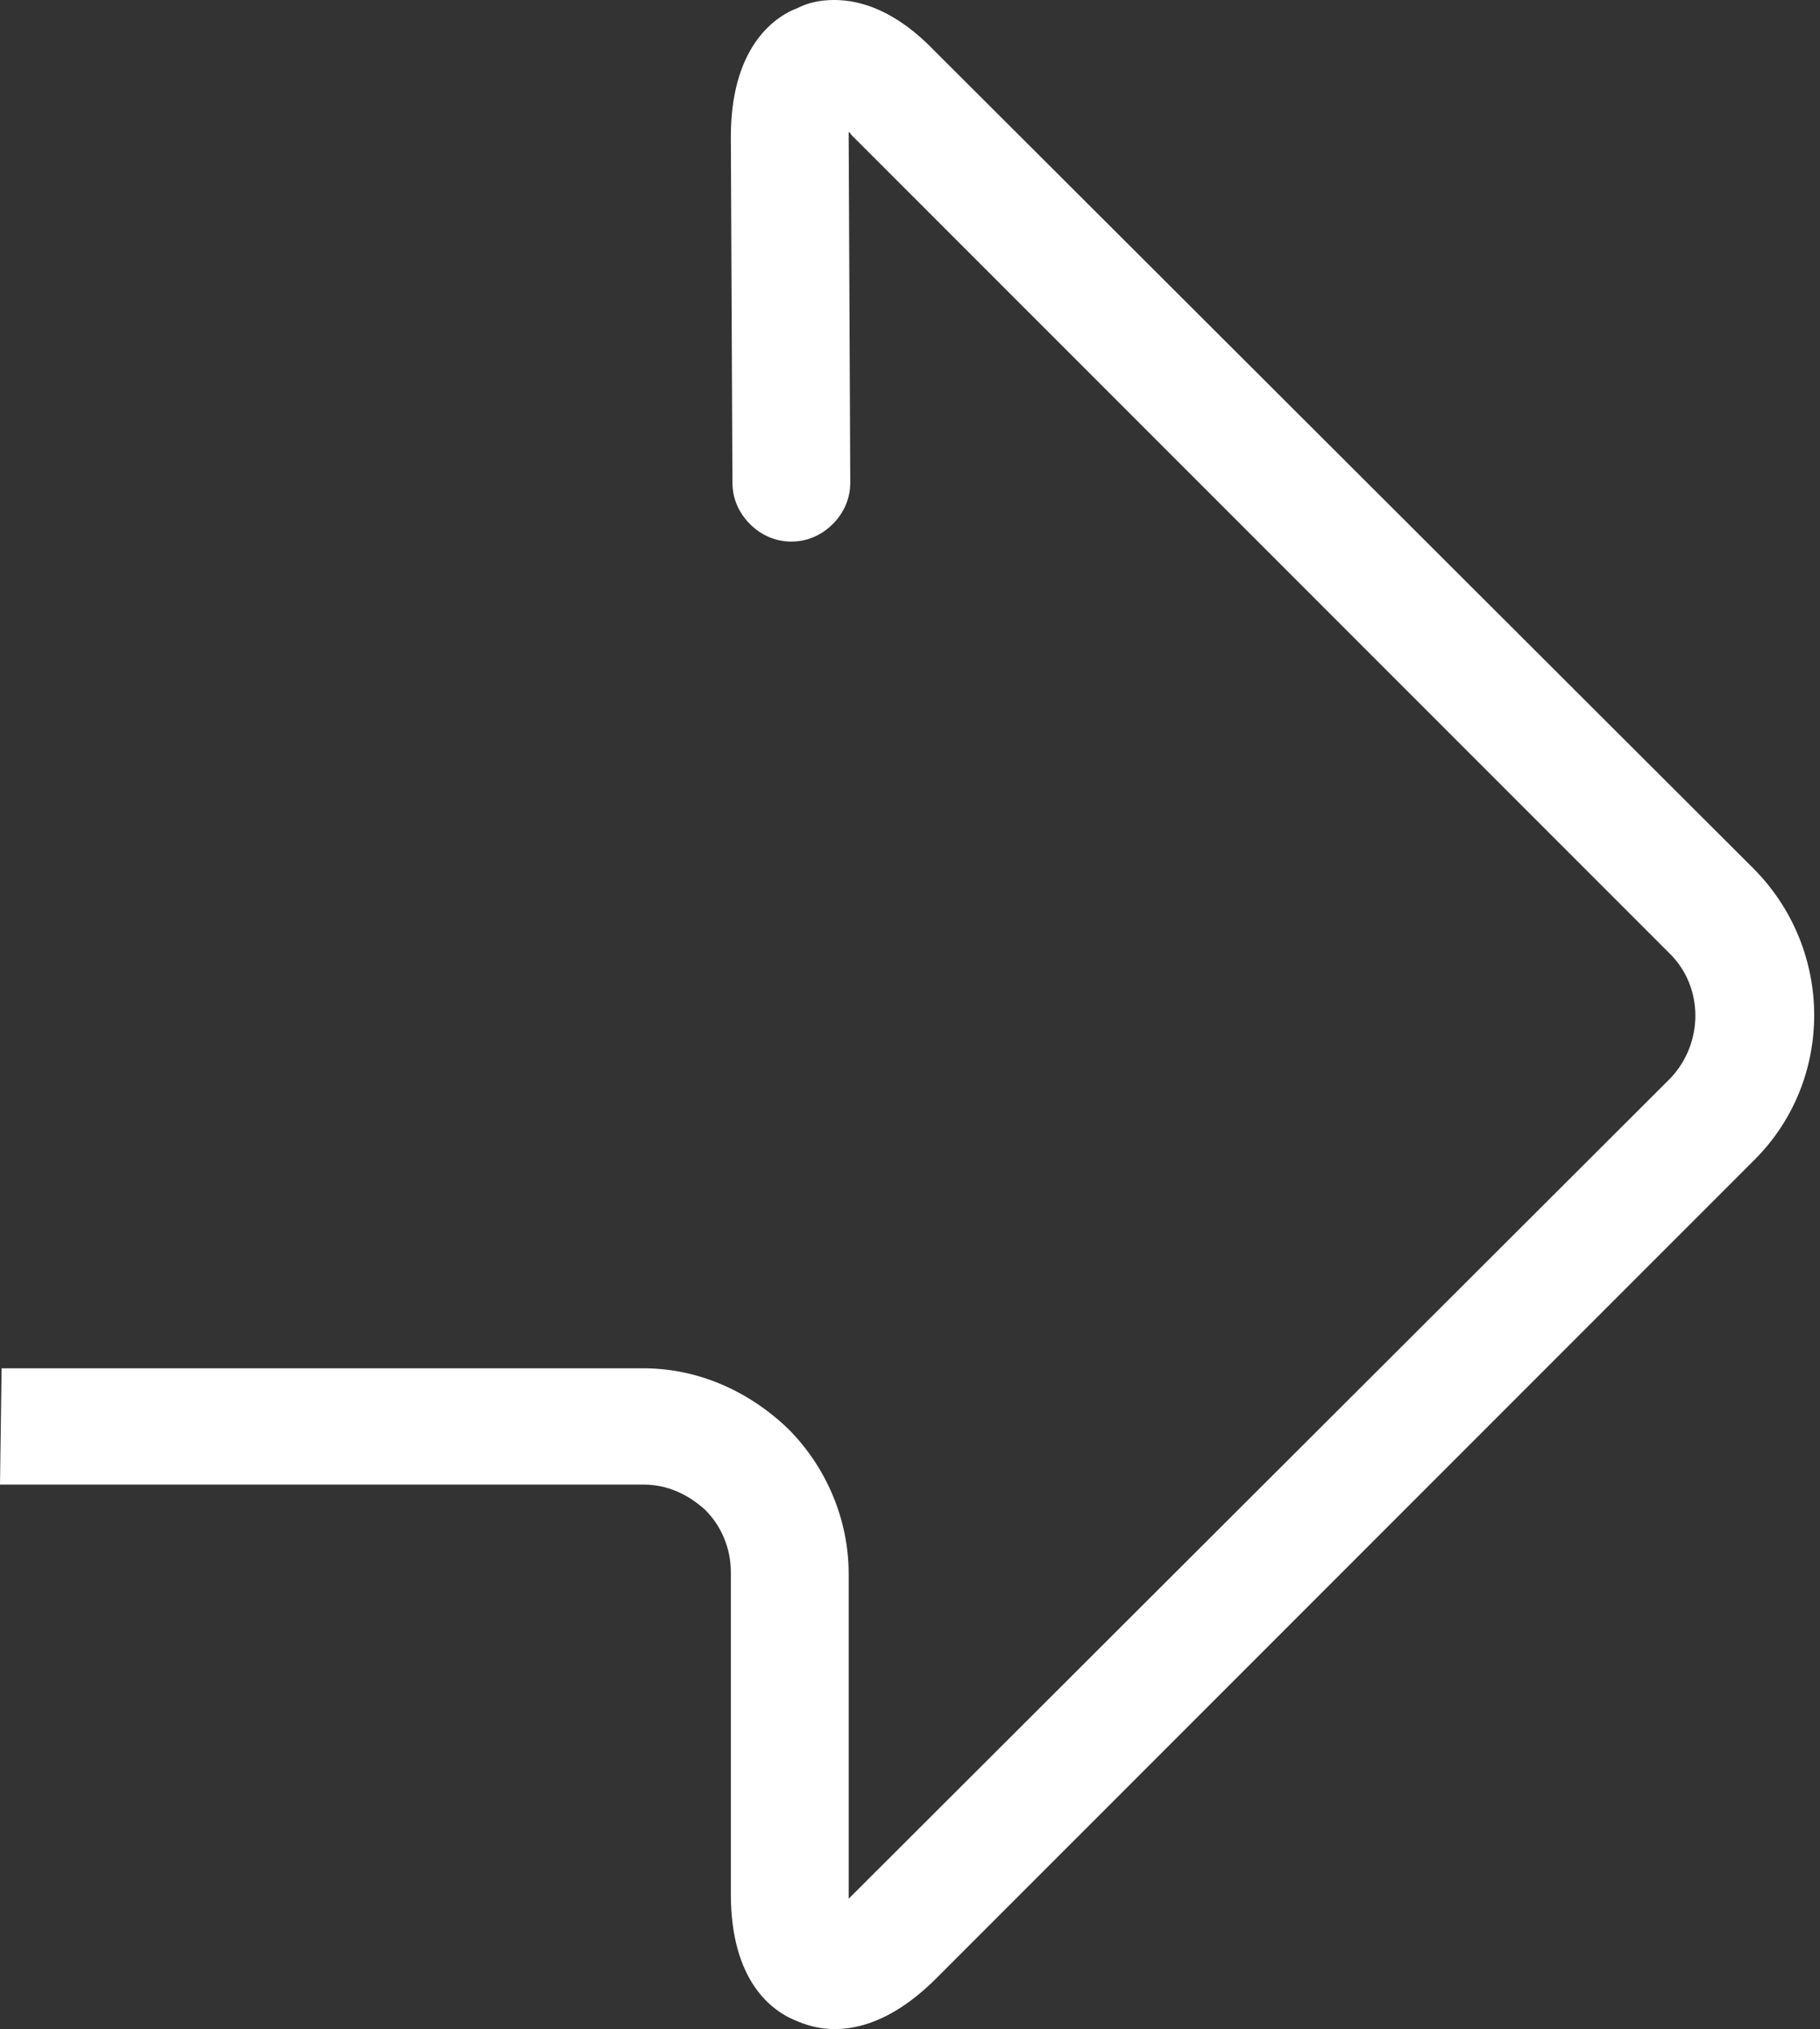 <?xml version="1.0" encoding="UTF-8" standalone="no"?><!DOCTYPE svg PUBLIC "-//W3C//DTD SVG 1.1//EN" "http://www.w3.org/Graphics/SVG/1.1/DTD/svg11.dtd"><svg width="100%" height="100%" viewBox="0 0 201 224" version="1.1" xmlns="http://www.w3.org/2000/svg" xmlns:xlink="http://www.w3.org/1999/xlink" xml:space="preserve" xmlns:serif="http://www.serif.com/" style="fill-rule:evenodd;clip-rule:evenodd;stroke-linejoin:round;stroke-miterlimit:1.414;"><rect x="0" y="0" width="201" height="224" fill="#333333" stroke="none"/><path d="M193.609,95.837l-90.386,-90.21c-4.22,-4.396 -8.089,-5.627 -11.078,-5.627c-1.759,0 -2.99,0.352 -4.045,0.879c-2.813,1.055 -7.386,4.572 -7.386,14.244l0.176,38.159c0,1.759 0.704,3.341 1.935,4.572c1.231,1.231 2.813,1.935 4.572,1.935c1.758,0 3.341,-0.704 4.572,-1.935c1.231,-1.231 1.934,-2.813 1.934,-4.572l-0.176,-38.335c0,-0.176 0,-0.176 0,-0.352c0.176,0 0.176,0.176 0.352,0.352l90.386,90.386c3.693,3.693 3.693,9.848 0,13.716l-90.386,90.211c-0.176,0.176 -0.176,0.176 -0.352,0.351l0,-35.873c0,-5.978 -2.462,-11.781 -6.682,-16.002c-4.396,-4.22 -10.023,-6.682 -16.002,-6.682l-70.867,0l-0.176,12.837l71.043,0c2.638,0 4.924,1.055 6.858,2.813c1.758,1.759 2.813,4.221 2.813,6.859l0,35.521c0,9.672 4.573,13.013 7.386,14.068c2.814,1.231 8.441,2.11 15.299,-4.748l90.386,-90.386c8.793,-8.793 8.793,-23.212 -0.176,-32.181Z" style="fill:#fff;fill-rule:nonzero;"/></svg>